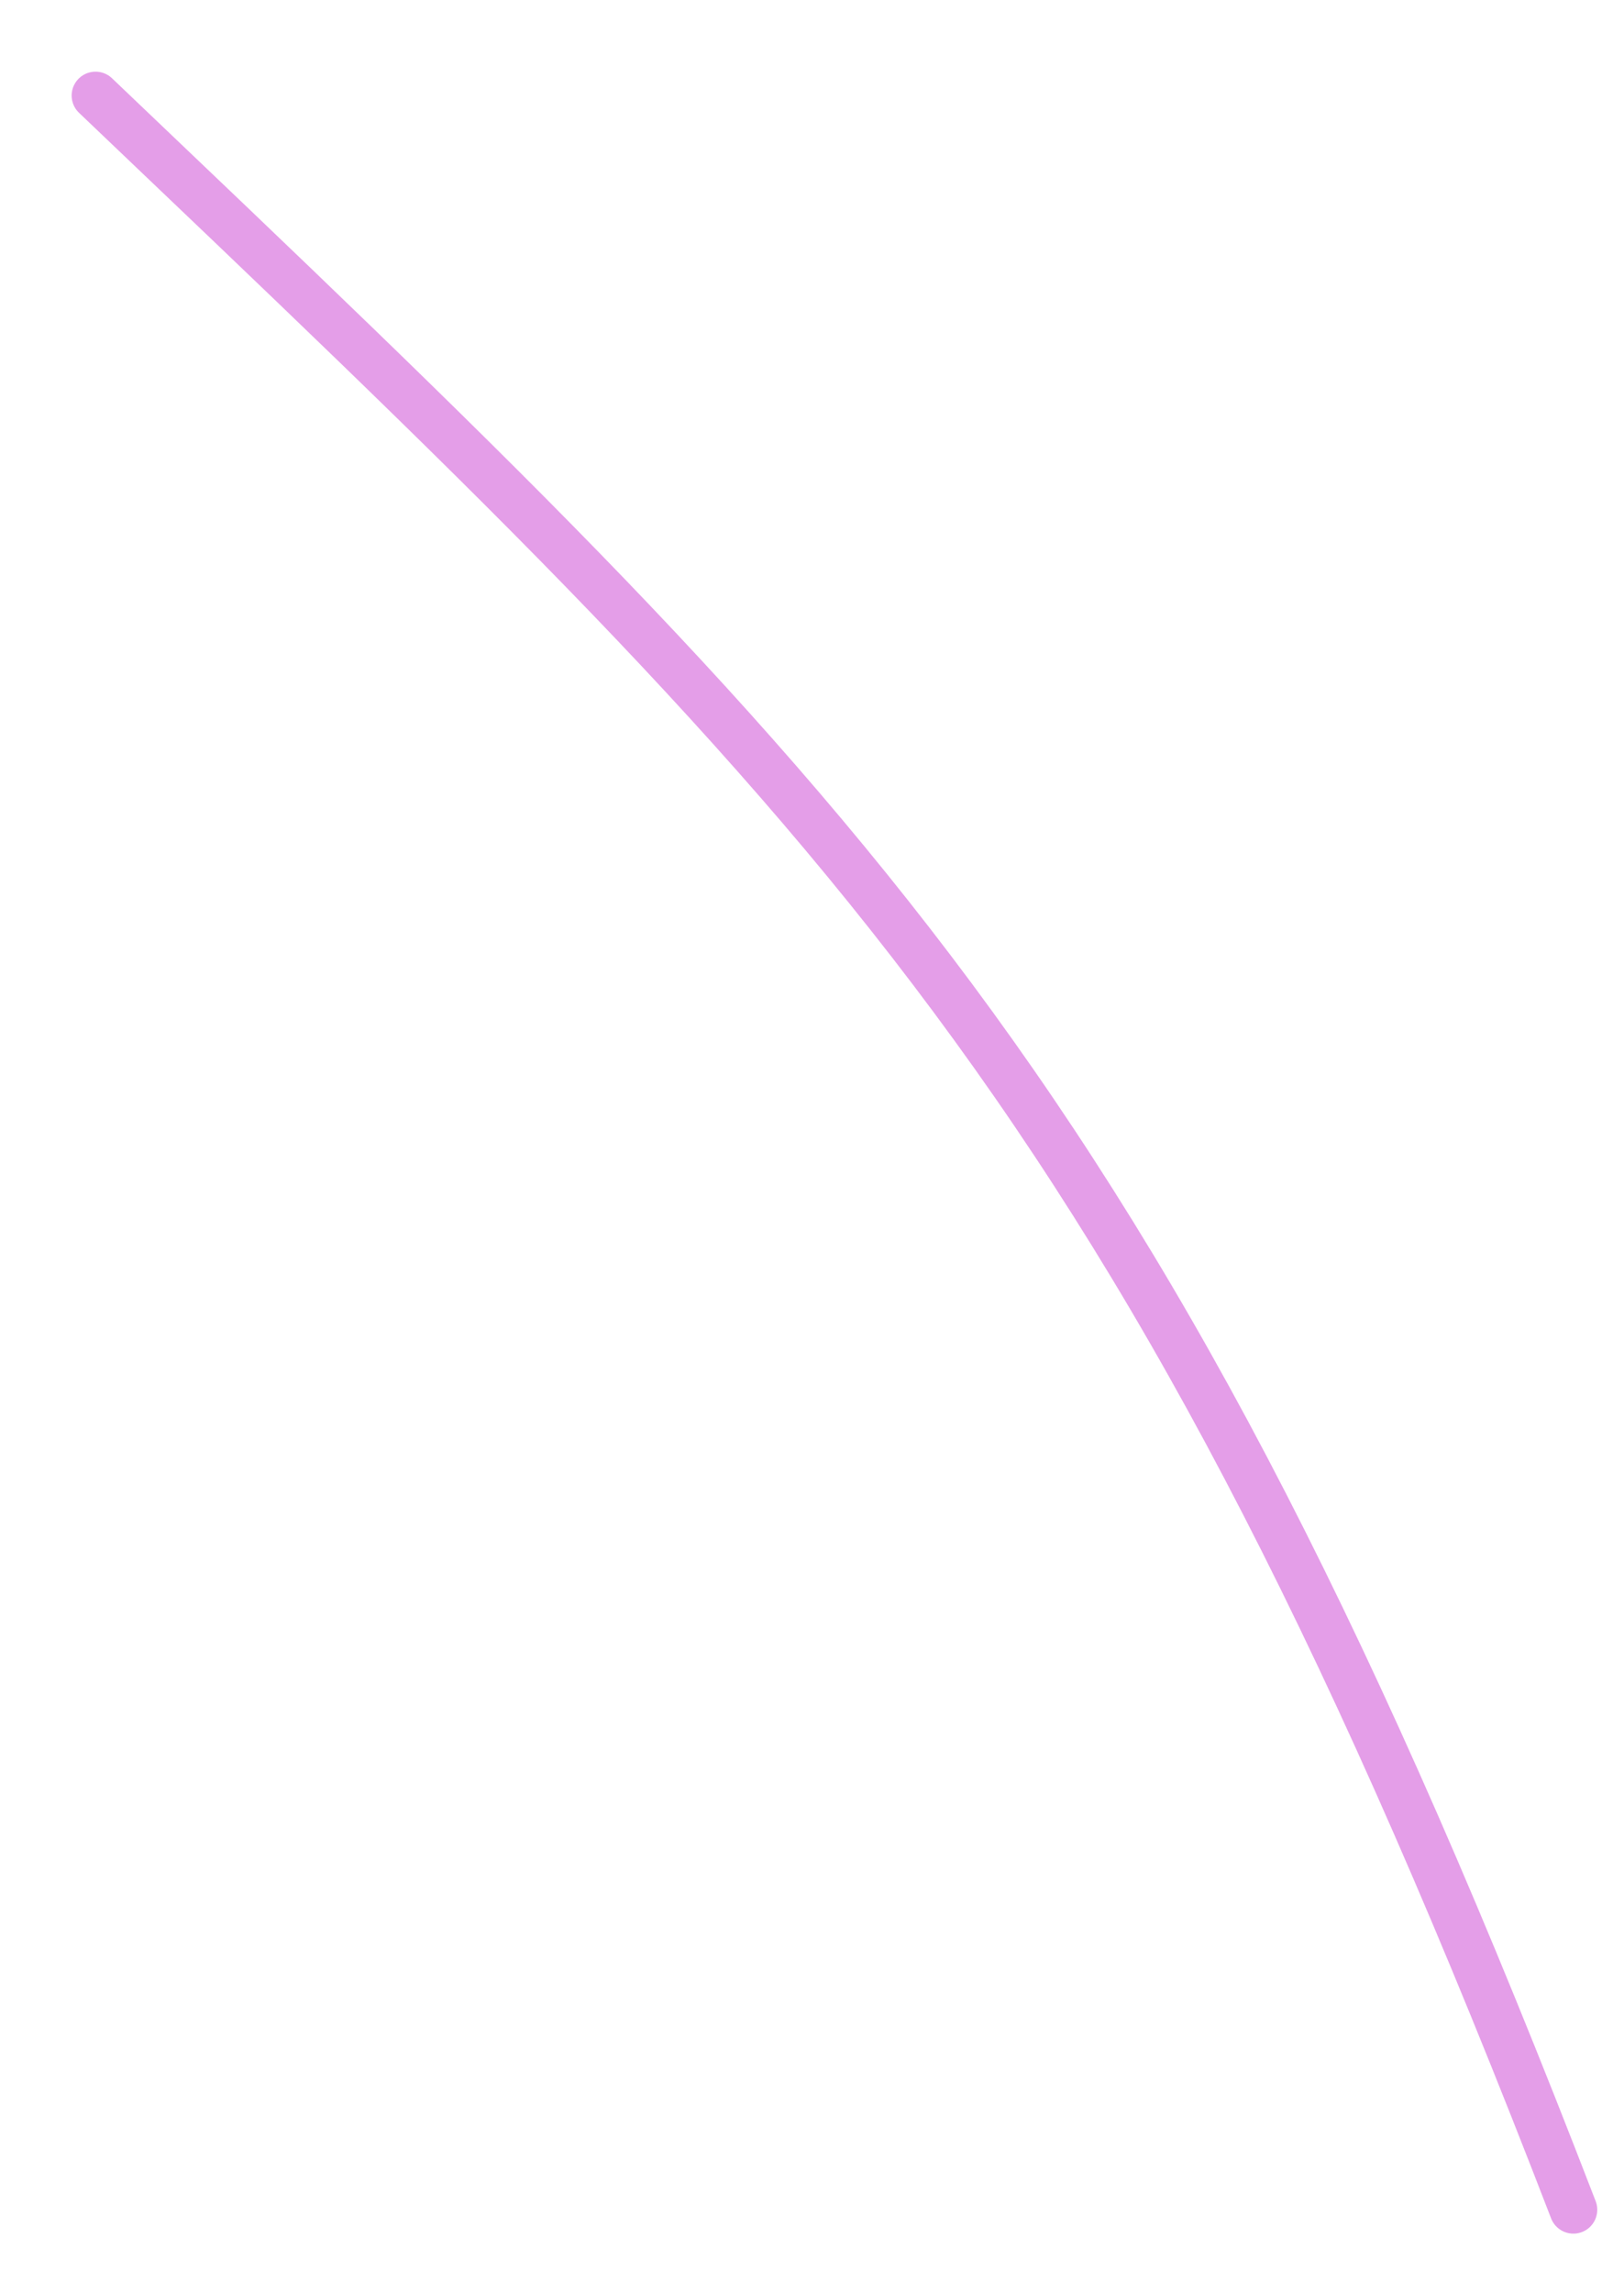 <?xml version="1.0" encoding="utf-8"?>
<svg xmlns="http://www.w3.org/2000/svg" fill="none" height="100%" overflow="visible" preserveAspectRatio="none" style="display: block;" viewBox="0 0 17 24" width="100%">
<path d="M1 1C8.85 8.482 11.925 11.329 16.47 23.126" id="Vector 100" stroke="#E49EE8" stroke-linecap="round" stroke-width="0.5"/>
</svg>